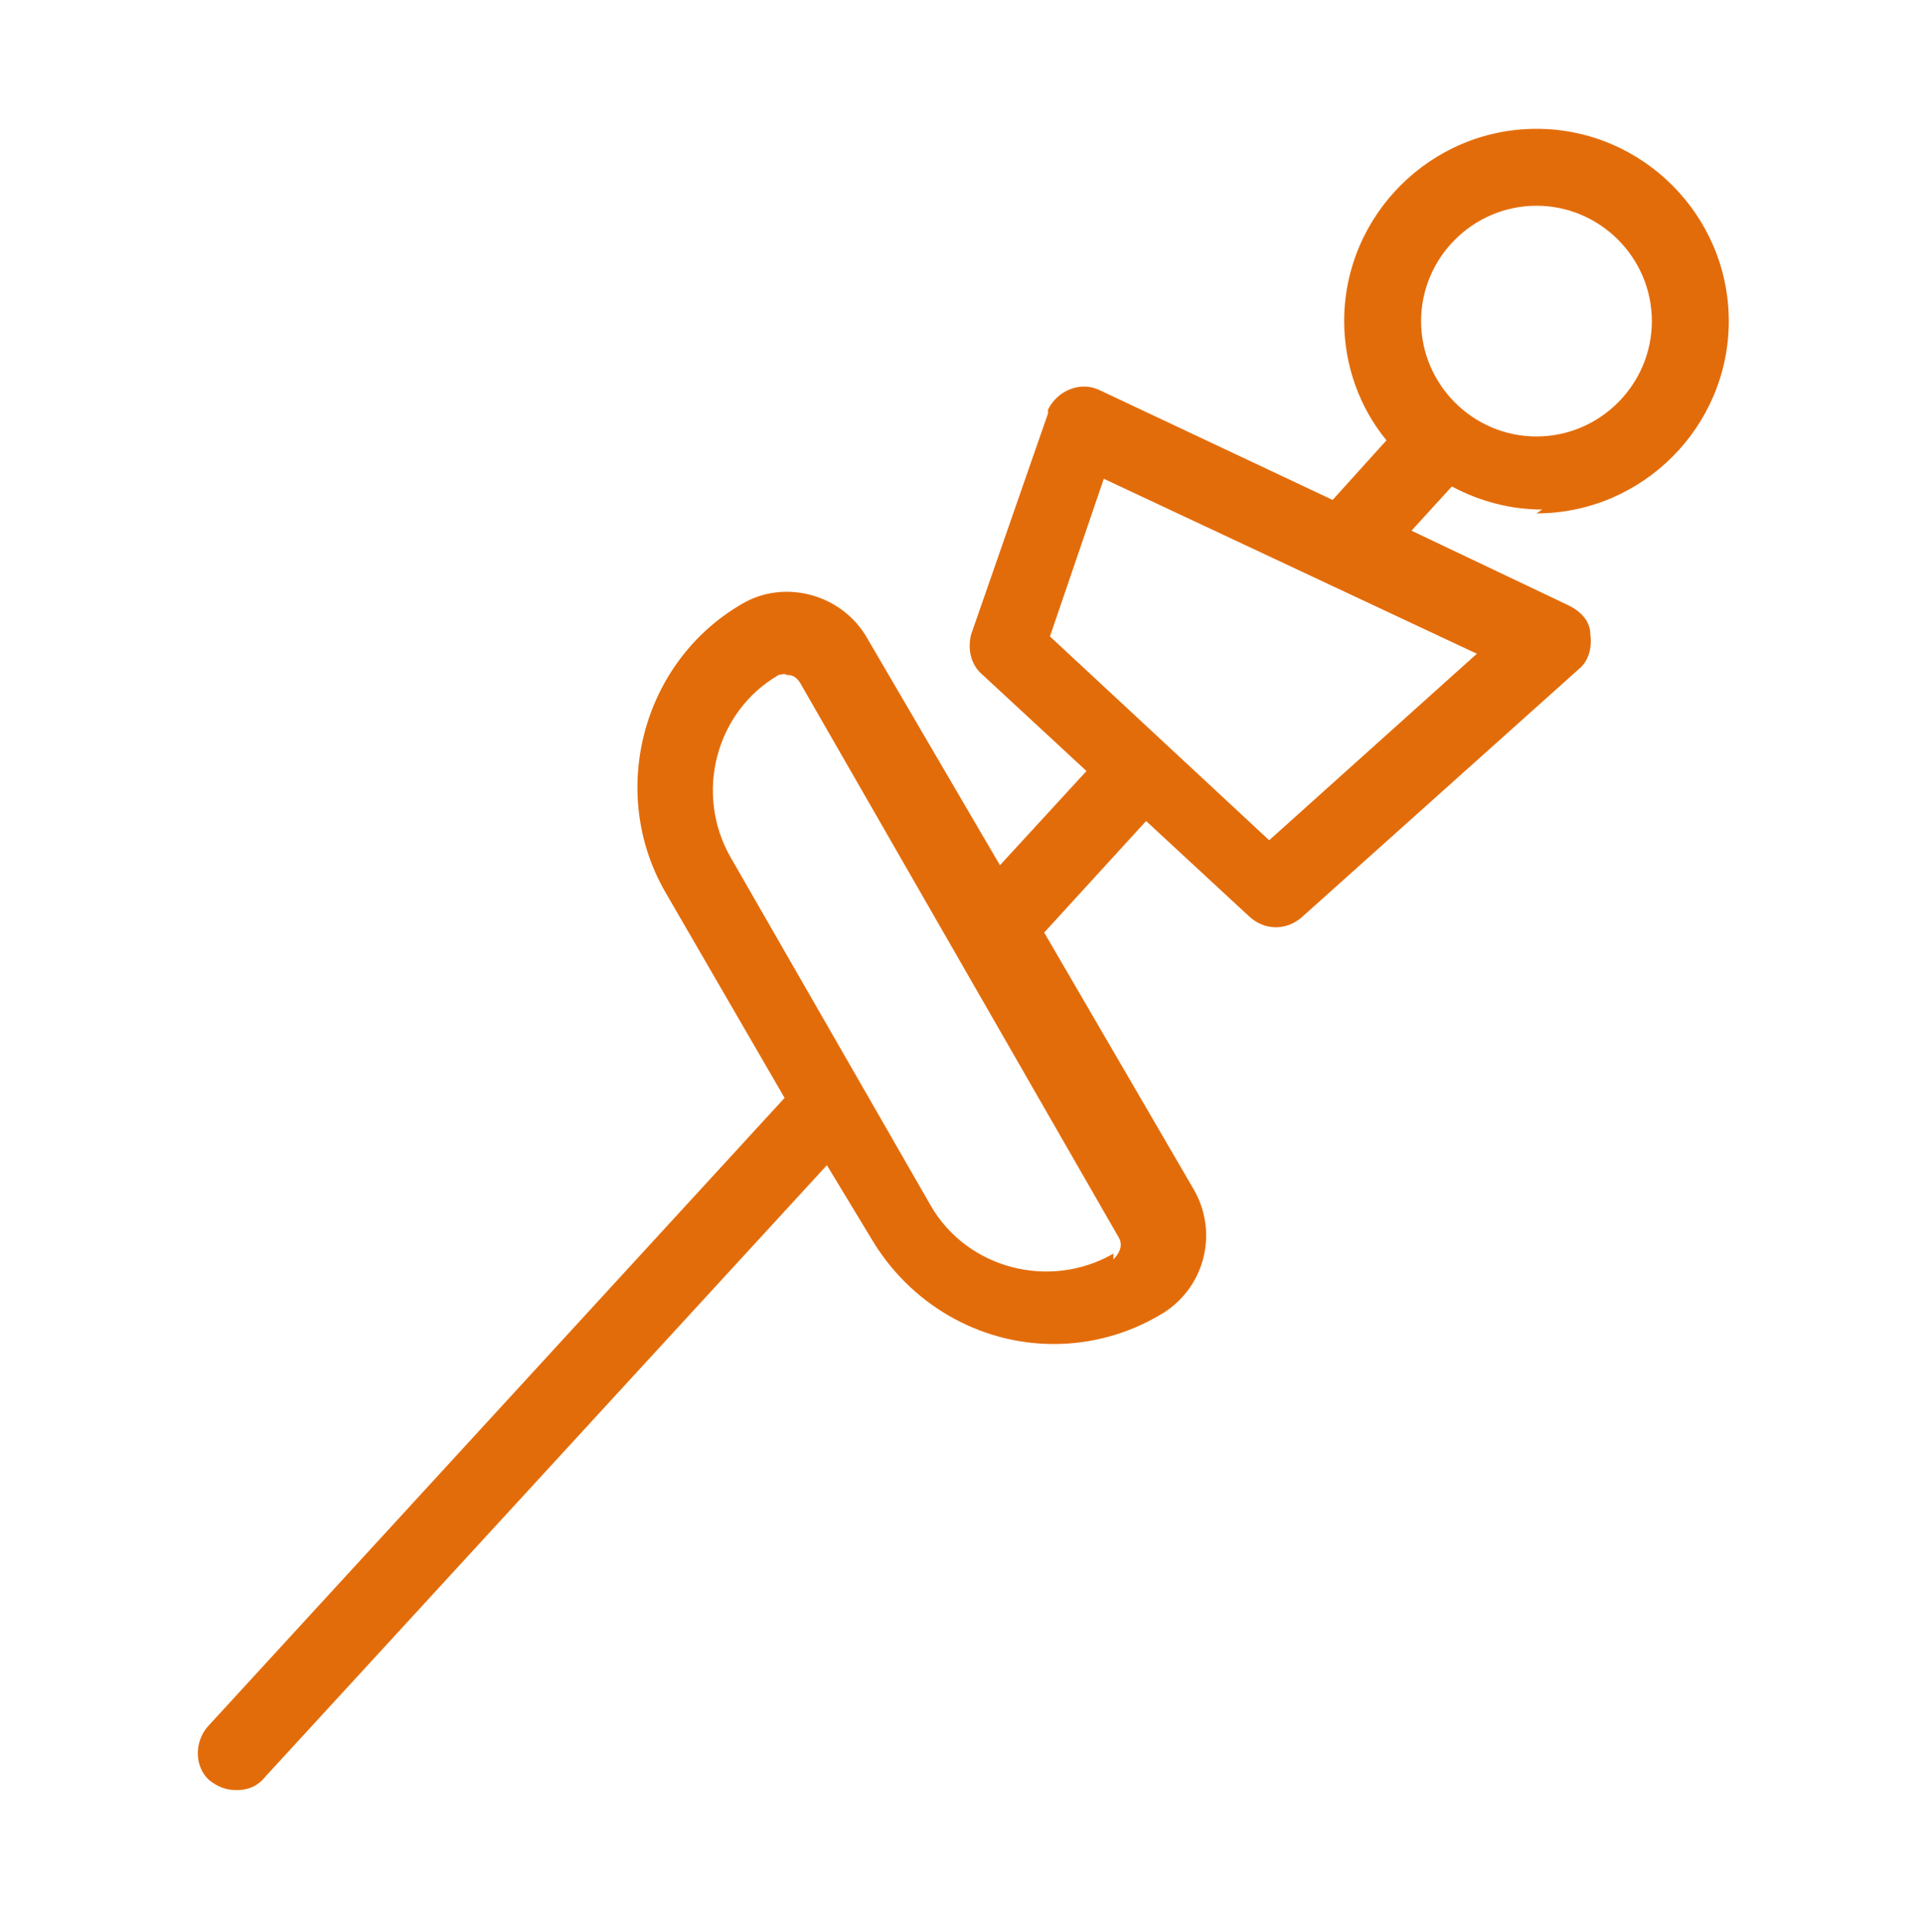 <svg xmlns="http://www.w3.org/2000/svg" id="Calque_1" data-name="Calque 1" viewBox="0 0 100 100.5"><defs><style>      .cls-1 {        fill: #e36c0a;        stroke-width: 0px;      }    </style></defs><path class="cls-1" d="M79.9,26.7c5.5,0,10-4.5,10-10s-4.5-10-10-10c-5.5,0-10,4.5-10,10,0,2.3.8,4.5,2.2,6.2l-2.8,3.1-12.1-5.7c-1-.5-2.2,0-2.7,1,0,0,0,.1,0,.2l-4,11.5c-.2.8,0,1.6.6,2.1l5.4,5-4.5,4.9-6.9-11.8c-1.3-2.3-4.3-3.1-6.5-1.8-5.2,3-7,9.8-4,15l6.2,10.7-30,32.7c-.7.8-.7,2.1.1,2.8.4.3.8.5,1.4.5.6,0,1.1-.2,1.5-.7l29.2-31.8,2.3,3.8c2,3.4,5.6,5.5,9.5,5.5,1.9,0,3.8-.5,5.5-1.5,2.3-1.3,3.1-4.2,1.8-6.5h0s-7.8-13.4-7.8-13.4l5.3-5.8,5.4,5c.8.7,1.9.7,2.7,0l14.4-12.9c.5-.4.7-1.1.6-1.8,0-.7-.5-1.2-1.1-1.5l-8.2-3.9,2.1-2.3c1.5.8,3.1,1.2,4.7,1.2ZM57.9,65.2c-3.3,1.9-7.6.8-9.5-2.5l-10.4-18.1c-1.9-3.3-.8-7.6,2.5-9.5.1,0,.3-.1.4,0,.3,0,.5.1.7.4l16.6,28.9c.2.4,0,.8-.3,1.1,0,0,0,0,0,0h0ZM66,43.7l-11.4-10.6,2.8-8.2,19.4,9.1-10.8,9.7ZM79.9,10.7c3.3,0,6,2.7,6,6s-2.7,6-6,6-6-2.7-6-6c0-3.3,2.7-6,6-6,0,0,0,0,0,0h0Z"></path></svg>